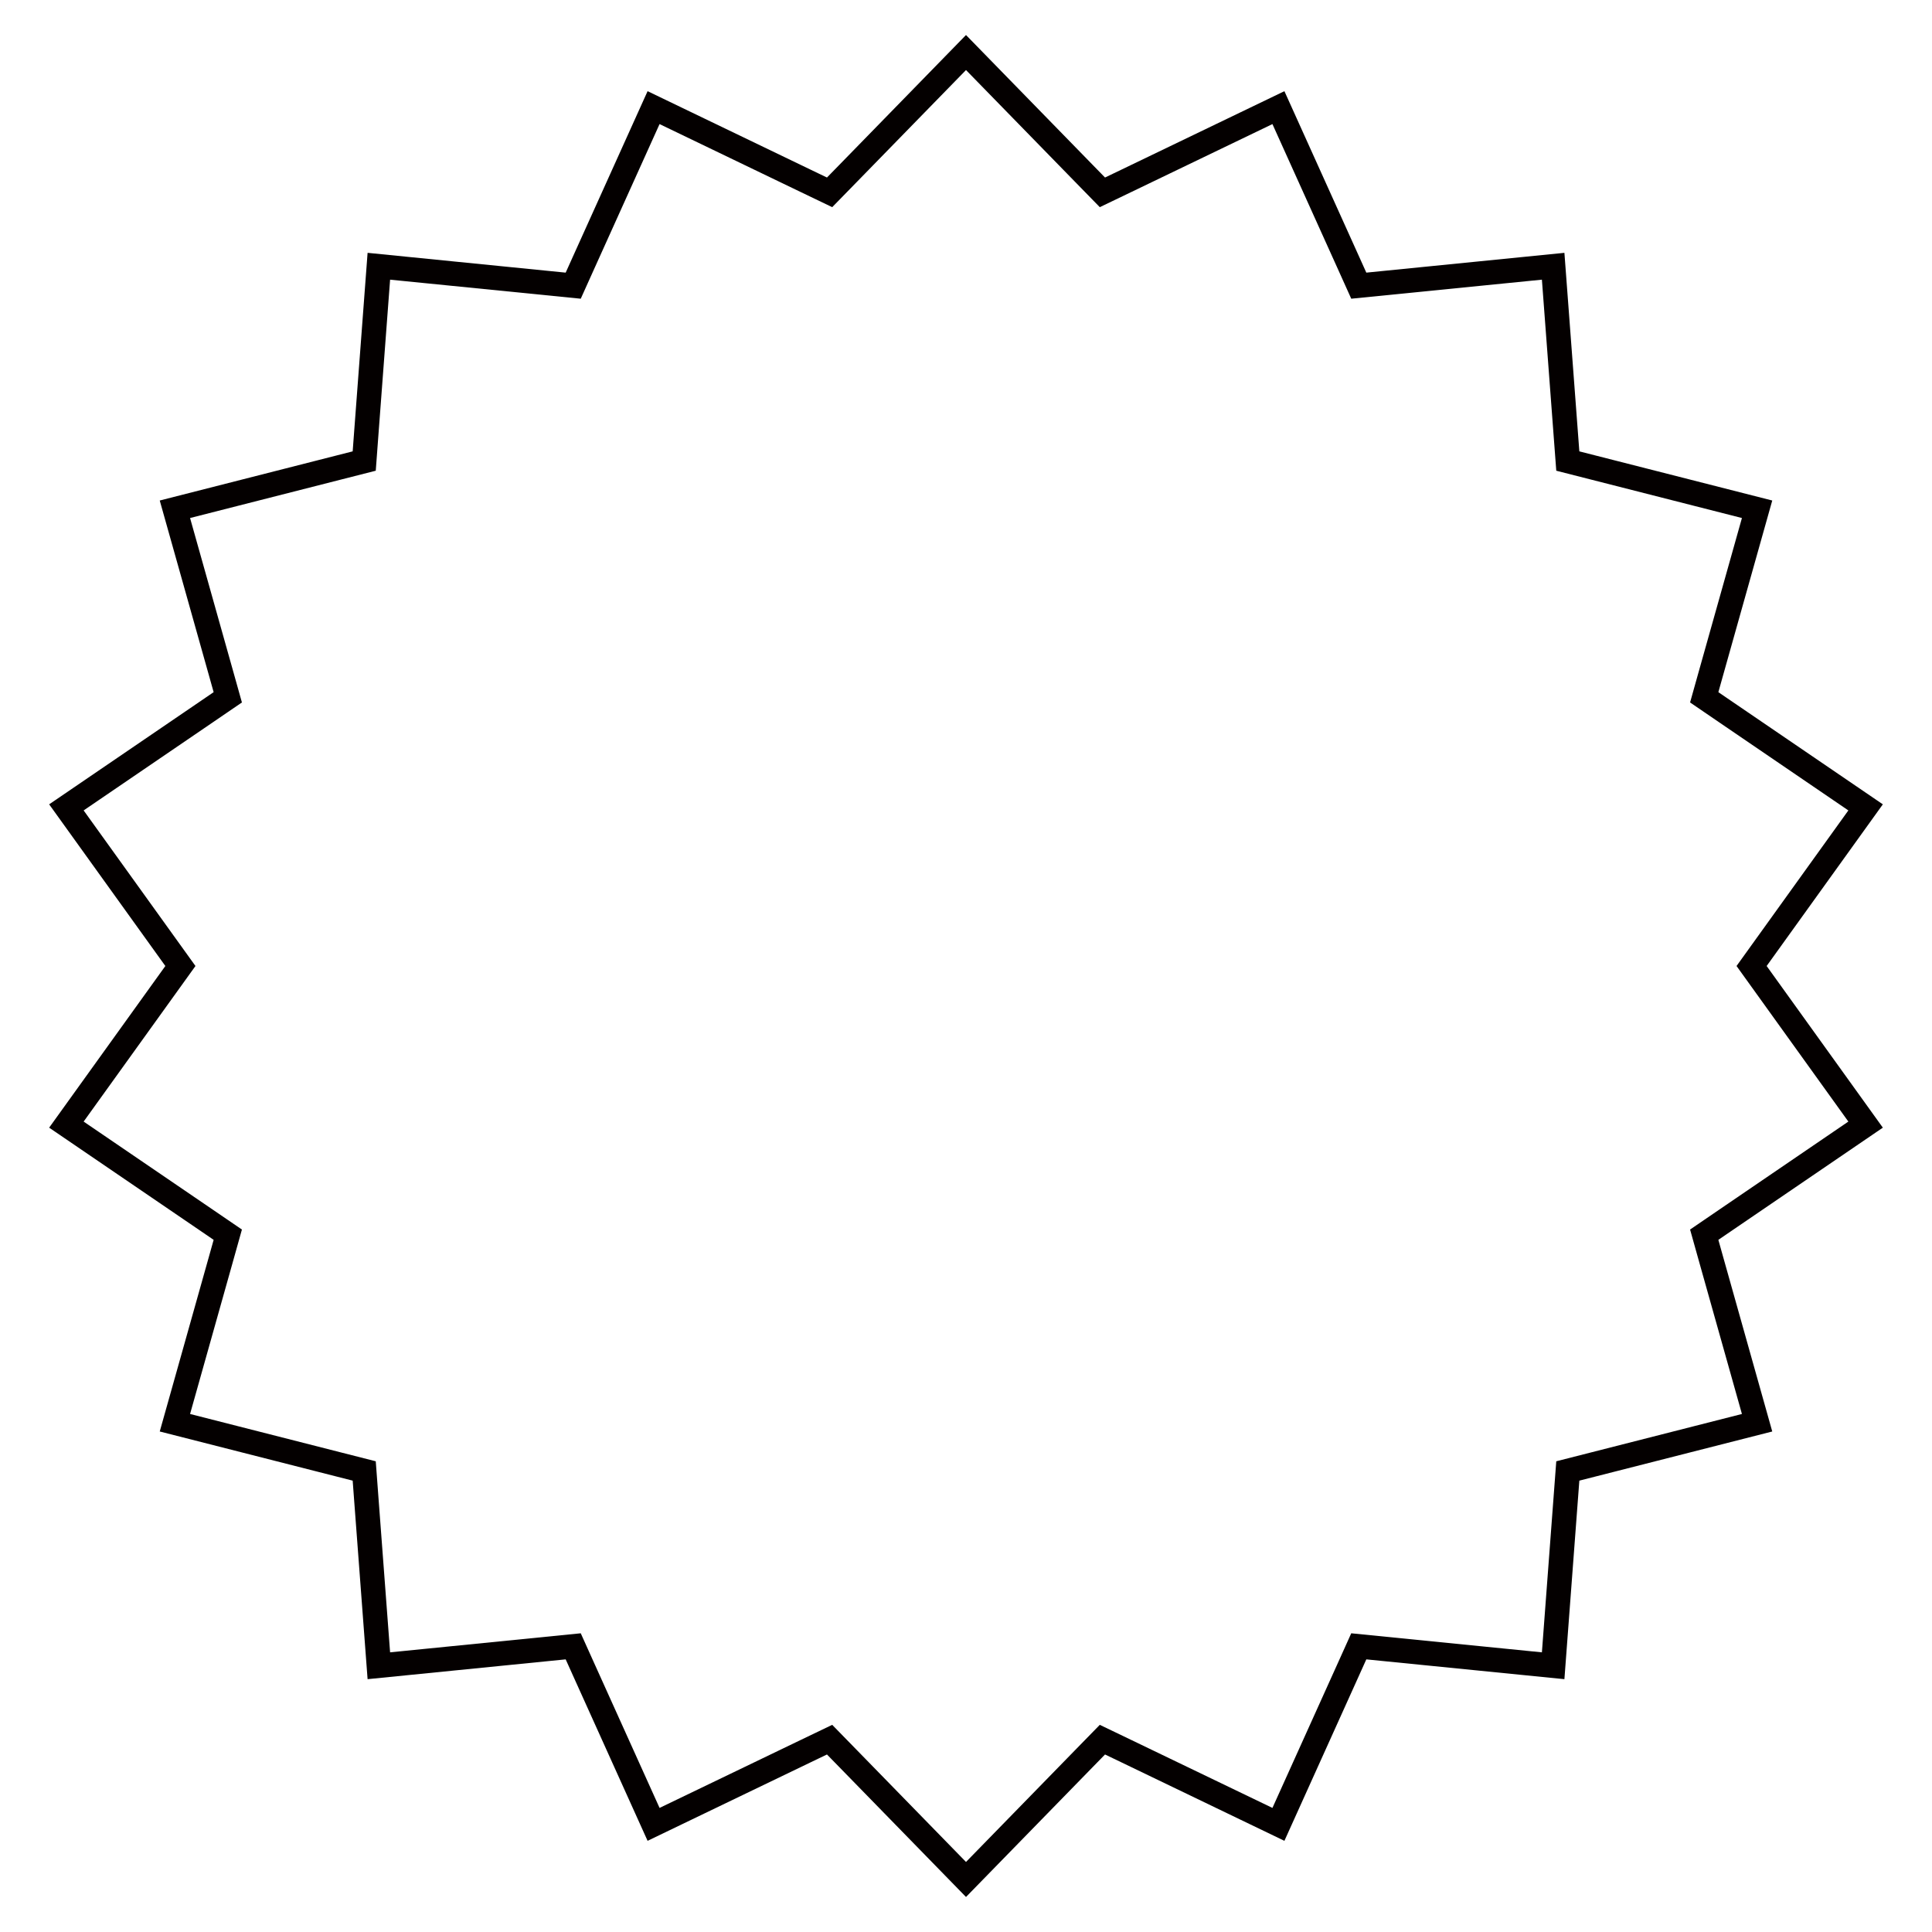 <?xml version="1.0" encoding="UTF-8"?> <svg xmlns="http://www.w3.org/2000/svg" width="79" height="79" viewBox="0 0 79 79" fill="none"> <path d="M39.5 2.148L44.325 7.094L45.078 7.865L46.05 7.398L52.275 4.401L55.118 10.698L55.561 11.681L56.634 11.574L63.509 10.887L64.027 17.777L64.108 18.852L65.152 19.118L71.848 20.824L69.977 27.476L69.686 28.513L70.576 29.121L76.285 33.014L72.252 38.625L71.623 39.5L72.252 40.375L76.285 45.986L70.576 49.879L69.686 50.487L69.977 51.525L71.848 58.176L65.152 59.882L64.108 60.148L64.027 61.223L63.509 68.113L56.634 67.426L55.561 67.319L55.118 68.302L52.275 74.599L46.05 71.602L45.078 71.135L44.325 71.906L39.5 76.852L34.675 71.906L33.922 71.135L32.95 71.602L26.725 74.599L23.882 68.302L23.439 67.319L22.366 67.426L15.491 68.113L14.973 61.223L14.893 60.148L13.848 59.882L7.152 58.176L9.023 51.525L9.314 50.487L8.424 49.879L2.715 45.986L6.748 40.375L7.377 39.5L6.748 38.625L2.715 33.014L8.424 29.121L9.314 28.513L9.023 27.476L7.152 20.824L13.848 19.118L14.893 18.852L14.973 17.777L15.491 10.887L22.366 11.574L23.439 11.681L23.882 10.698L26.725 4.401L32.95 7.398L33.922 7.865L34.675 7.094L39.5 2.148Z" stroke="#040000"></path> </svg> 